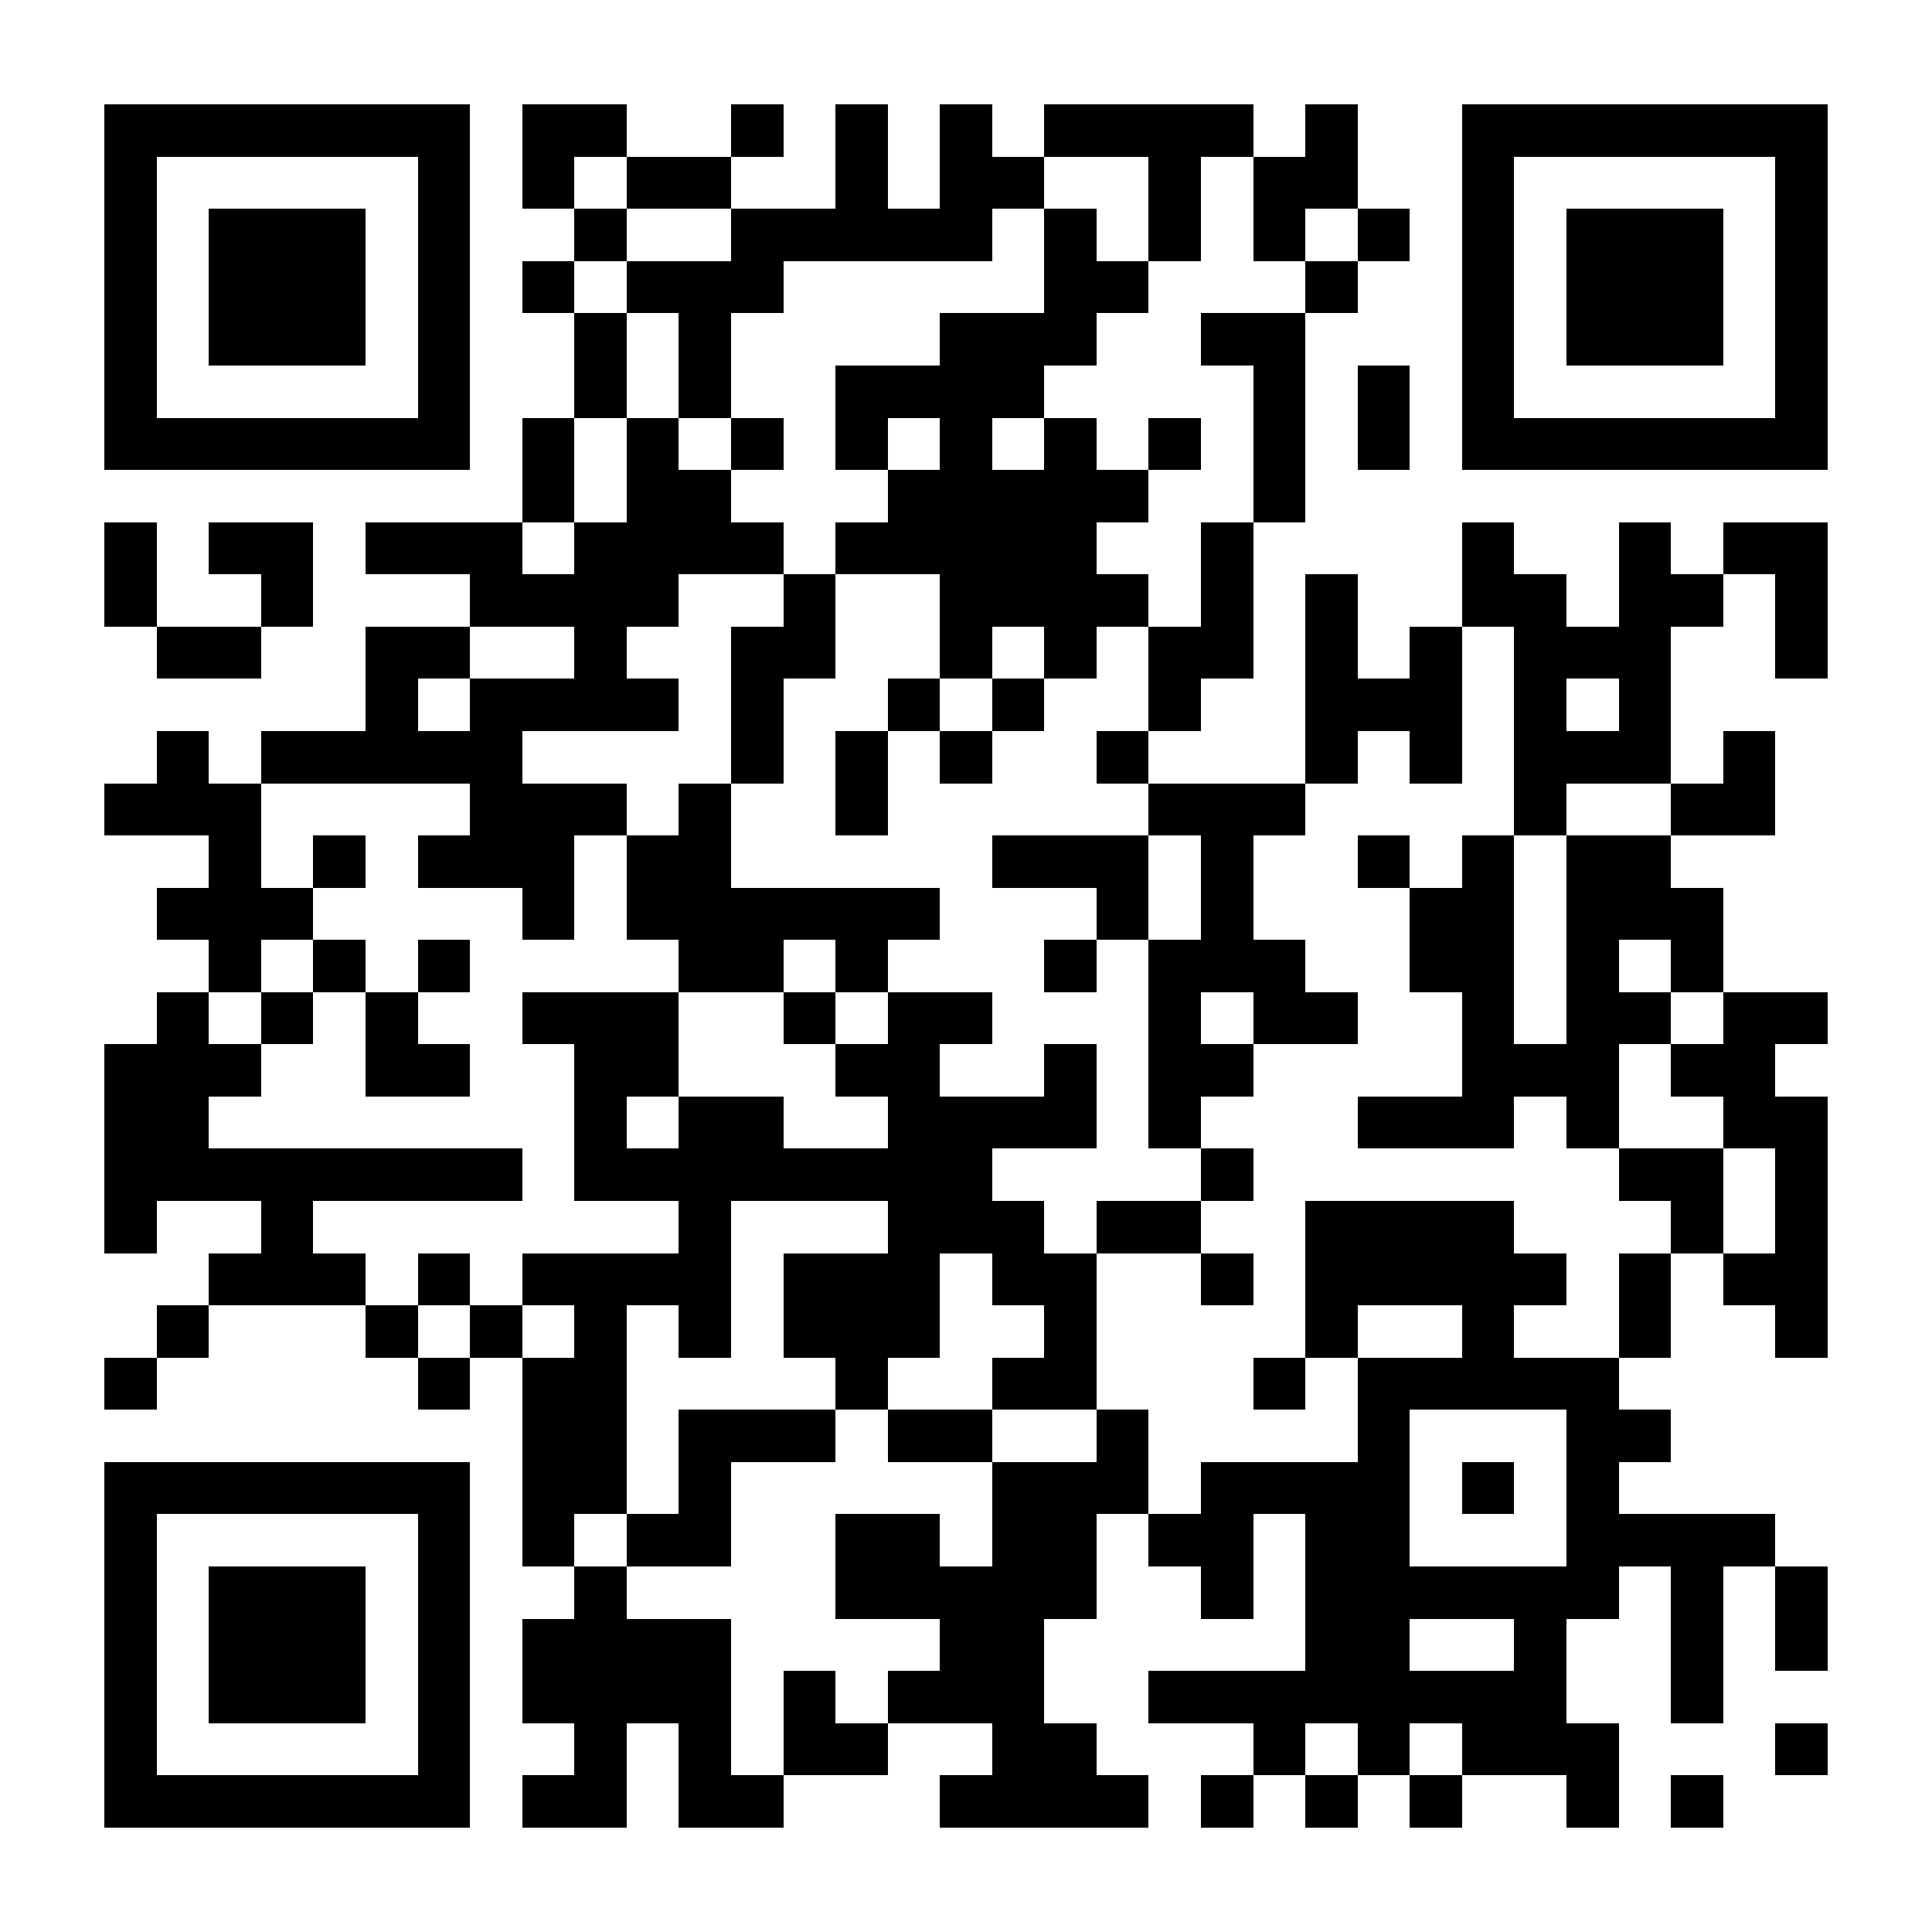 <?xml version="1.0" encoding="UTF-8"?><svg xmlns="http://www.w3.org/2000/svg" fill="#fff" height="37" shape-rendering="crispEdges" style="fill: #fff;" viewBox="0 0 37 37" width="37"><path d="M0 0h37v37H0z"/><path d="M2 2.5h7m1 0h2m2 0h1m1 0h1m1 0h1m1 0h4m1 0h1m2 0h7M2 3.5h1m5 0h1m1 0h1m1 0h2m2 0h1m1 0h2m2 0h1m1 0h2m2 0h1m5 0h1M2 4.5h1m1 0h3m1 0h1m2 0h1m2 0h5m1 0h1m1 0h1m1 0h1m1 0h1m1 0h1m1 0h3m1 0h1M2 5.5h1m1 0h3m1 0h1m1 0h1m1 0h3m5 0h2m3 0h1m2 0h1m1 0h3m1 0h1M2 6.5h1m1 0h3m1 0h1m2 0h1m1 0h1m4 0h3m2 0h2m3 0h1m1 0h3m1 0h1M2 7.5h1m5 0h1m2 0h1m1 0h1m2 0h4m4 0h1m1 0h1m1 0h1m5 0h1M2 8.5h7m1 0h1m1 0h1m1 0h1m1 0h1m1 0h1m1 0h1m1 0h1m1 0h1m1 0h1m1 0h7M10 9.5h1m1 0h2m3 0h5m2 0h1M2 10.5h1m1 0h2m1 0h3m1 0h4m1 0h5m2 0h1m4 0h1m2 0h1m1 0h2M2 11.5h1m2 0h1m3 0h4m2 0h1m2 0h4m1 0h1m1 0h1m2 0h2m1 0h2m1 0h1M3 12.5h2m2 0h2m2 0h1m2 0h2m2 0h1m1 0h1m1 0h2m1 0h1m1 0h1m1 0h3m2 0h1M7 13.5h1m1 0h4m1 0h1m2 0h1m1 0h1m2 0h1m2 0h3m1 0h1m1 0h1M3 14.5h1m1 0h5m4 0h1m1 0h1m1 0h1m2 0h1m3 0h1m1 0h1m1 0h3m1 0h1M2 15.5h3m4 0h3m1 0h1m2 0h1m5 0h3m4 0h1m2 0h2M4 16.5h1m1 0h1m1 0h3m1 0h2m5 0h3m1 0h1m2 0h1m1 0h1m1 0h2M3 17.5h3m4 0h1m1 0h6m3 0h1m1 0h1m3 0h2m1 0h3M4 18.5h1m1 0h1m1 0h1m4 0h2m1 0h1m3 0h1m1 0h3m2 0h2m1 0h1m1 0h1M3 19.5h1m1 0h1m1 0h1m2 0h3m2 0h1m1 0h2m3 0h1m1 0h2m2 0h1m1 0h2m1 0h2M2 20.5h3m2 0h2m2 0h2m3 0h2m2 0h1m1 0h2m4 0h3m1 0h2M2 21.5h2m7 0h1m1 0h2m2 0h4m1 0h1m3 0h3m1 0h1m2 0h2M2 22.5h8m1 0h8m4 0h1m7 0h2m1 0h1M2 23.5h1m2 0h1m7 0h1m3 0h3m1 0h2m2 0h4m3 0h1m1 0h1M4 24.5h3m1 0h1m1 0h4m1 0h3m1 0h2m2 0h1m1 0h5m1 0h1m1 0h2M3 25.5h1m3 0h1m1 0h1m1 0h1m1 0h1m1 0h3m2 0h1m4 0h1m2 0h1m2 0h1m2 0h1M2 26.5h1m5 0h1m1 0h2m4 0h1m2 0h2m3 0h1m1 0h5M10 27.5h2m1 0h3m1 0h2m2 0h1m4 0h1m3 0h2M2 28.5h7m1 0h2m1 0h1m5 0h3m1 0h4m1 0h1m1 0h1M2 29.5h1m5 0h1m1 0h1m1 0h2m2 0h2m1 0h2m1 0h2m1 0h2m3 0h4M2 30.5h1m1 0h3m1 0h1m2 0h1m4 0h5m2 0h1m1 0h6m1 0h1m1 0h1M2 31.5h1m1 0h3m1 0h1m1 0h4m4 0h2m5 0h2m2 0h1m2 0h1m1 0h1M2 32.5h1m1 0h3m1 0h1m1 0h4m1 0h1m1 0h3m2 0h8m2 0h1M2 33.5h1m5 0h1m2 0h1m1 0h1m1 0h2m2 0h2m3 0h1m1 0h1m1 0h3m3 0h1M2 34.5h7m1 0h2m1 0h2m3 0h4m1 0h1m1 0h1m1 0h1m2 0h1m1 0h1" stroke="#000"/></svg>